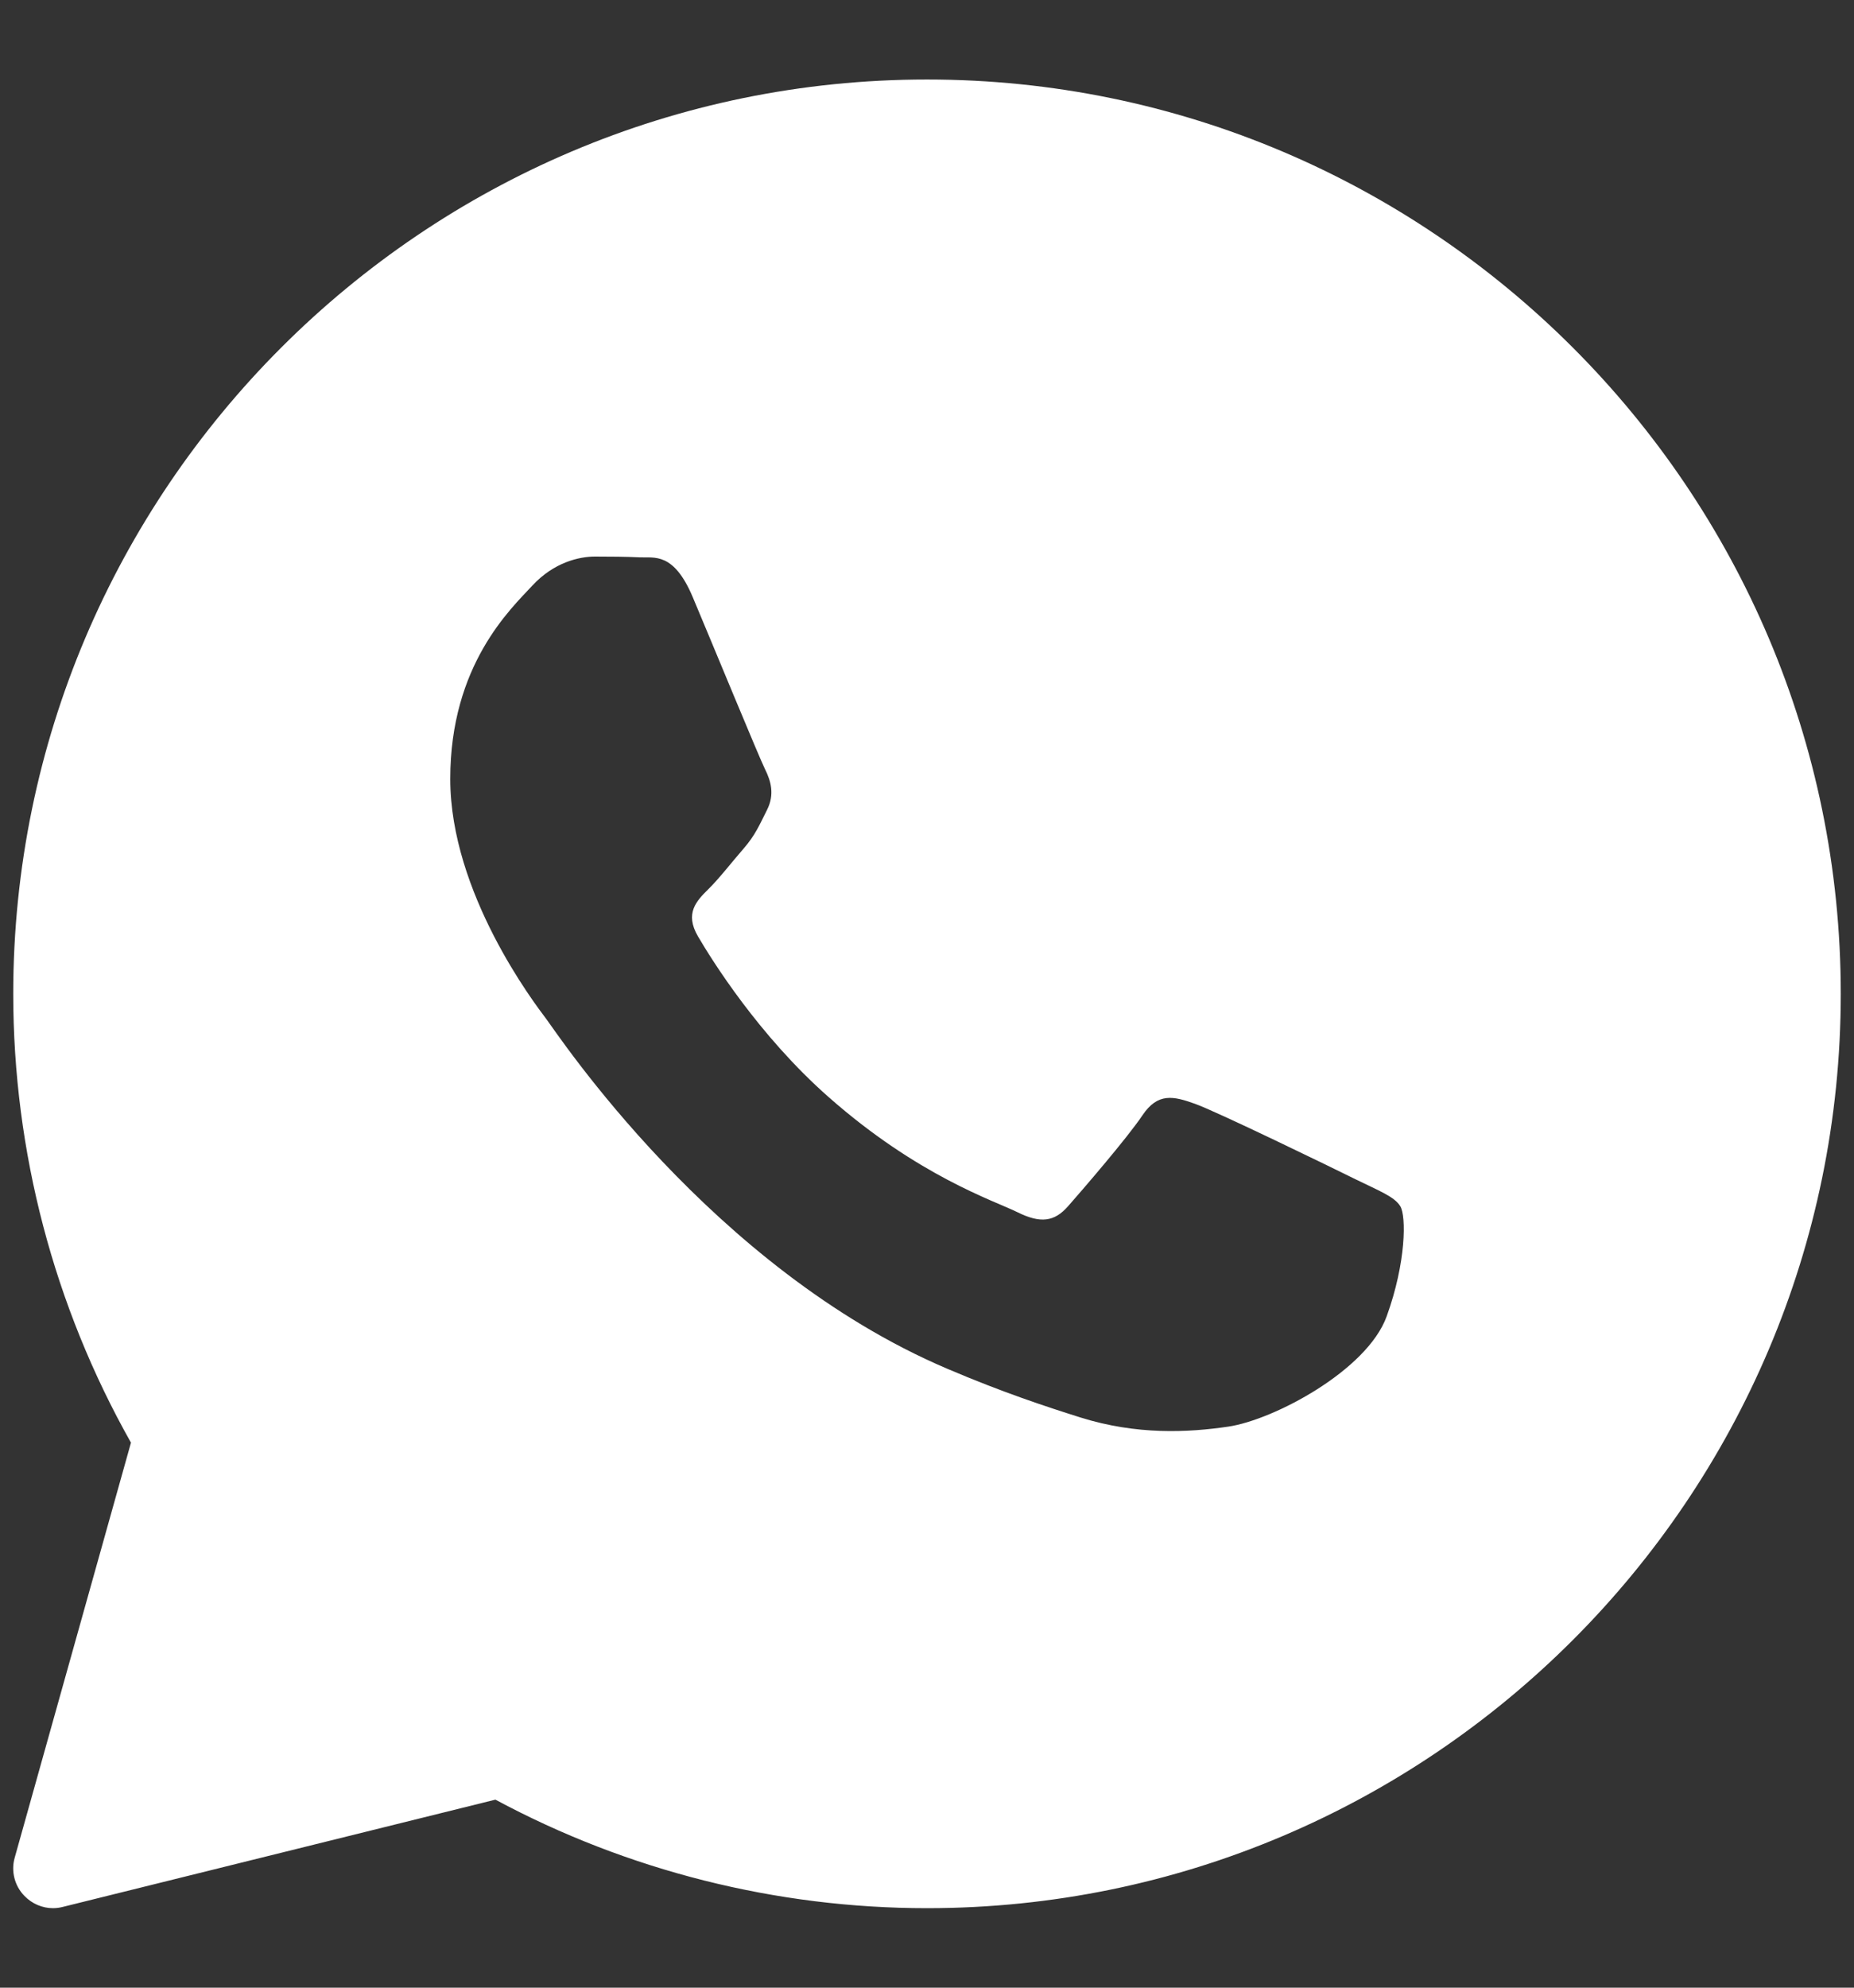 <svg width="14" height="15" viewBox="0 0 14 15" fill="none" xmlns="http://www.w3.org/2000/svg">
<rect x="0" y="0" width="14" height="15" fill="#333333" stroke="none"/>
<path d="M7 0.6C3.196 0.6 0.1 3.695 0.1 7.5C0.1 8.688 0.407 9.856 0.989 10.887L0.111 14.019C0.082 14.121 0.11 14.232 0.185 14.308C0.242 14.367 0.32 14.4 0.4 14.4C0.424 14.4 0.448 14.397 0.472 14.391L3.741 13.581C4.739 14.117 5.863 14.4 7 14.4C10.805 14.4 13.9 11.304 13.9 7.5C13.9 3.695 10.805 0.6 7 0.6ZM10.471 9.934C10.323 10.343 9.616 10.716 9.275 10.766C8.97 10.811 8.584 10.83 8.159 10.697C7.902 10.616 7.572 10.508 7.15 10.328C5.373 9.57 4.212 7.804 4.123 7.687C4.035 7.57 3.4 6.739 3.4 5.878C3.4 5.017 3.858 4.594 4.02 4.419C4.183 4.243 4.375 4.2 4.493 4.2C4.611 4.2 4.729 4.201 4.832 4.206C4.941 4.211 5.087 4.165 5.231 4.506C5.379 4.857 5.733 5.717 5.777 5.805C5.821 5.893 5.851 5.995 5.792 6.112C5.733 6.229 5.704 6.301 5.615 6.404C5.526 6.506 5.429 6.632 5.349 6.71C5.26 6.798 5.168 6.892 5.271 7.067C5.374 7.243 5.73 7.815 6.257 8.279C6.933 8.875 7.504 9.06 7.681 9.147C7.858 9.235 7.962 9.22 8.065 9.103C8.168 8.986 8.508 8.593 8.626 8.418C8.743 8.243 8.862 8.272 9.024 8.33C9.187 8.388 10.058 8.811 10.235 8.899C10.412 8.986 10.53 9.03 10.574 9.103C10.619 9.176 10.619 9.526 10.471 9.934Z" fill="white"/>
</svg>

